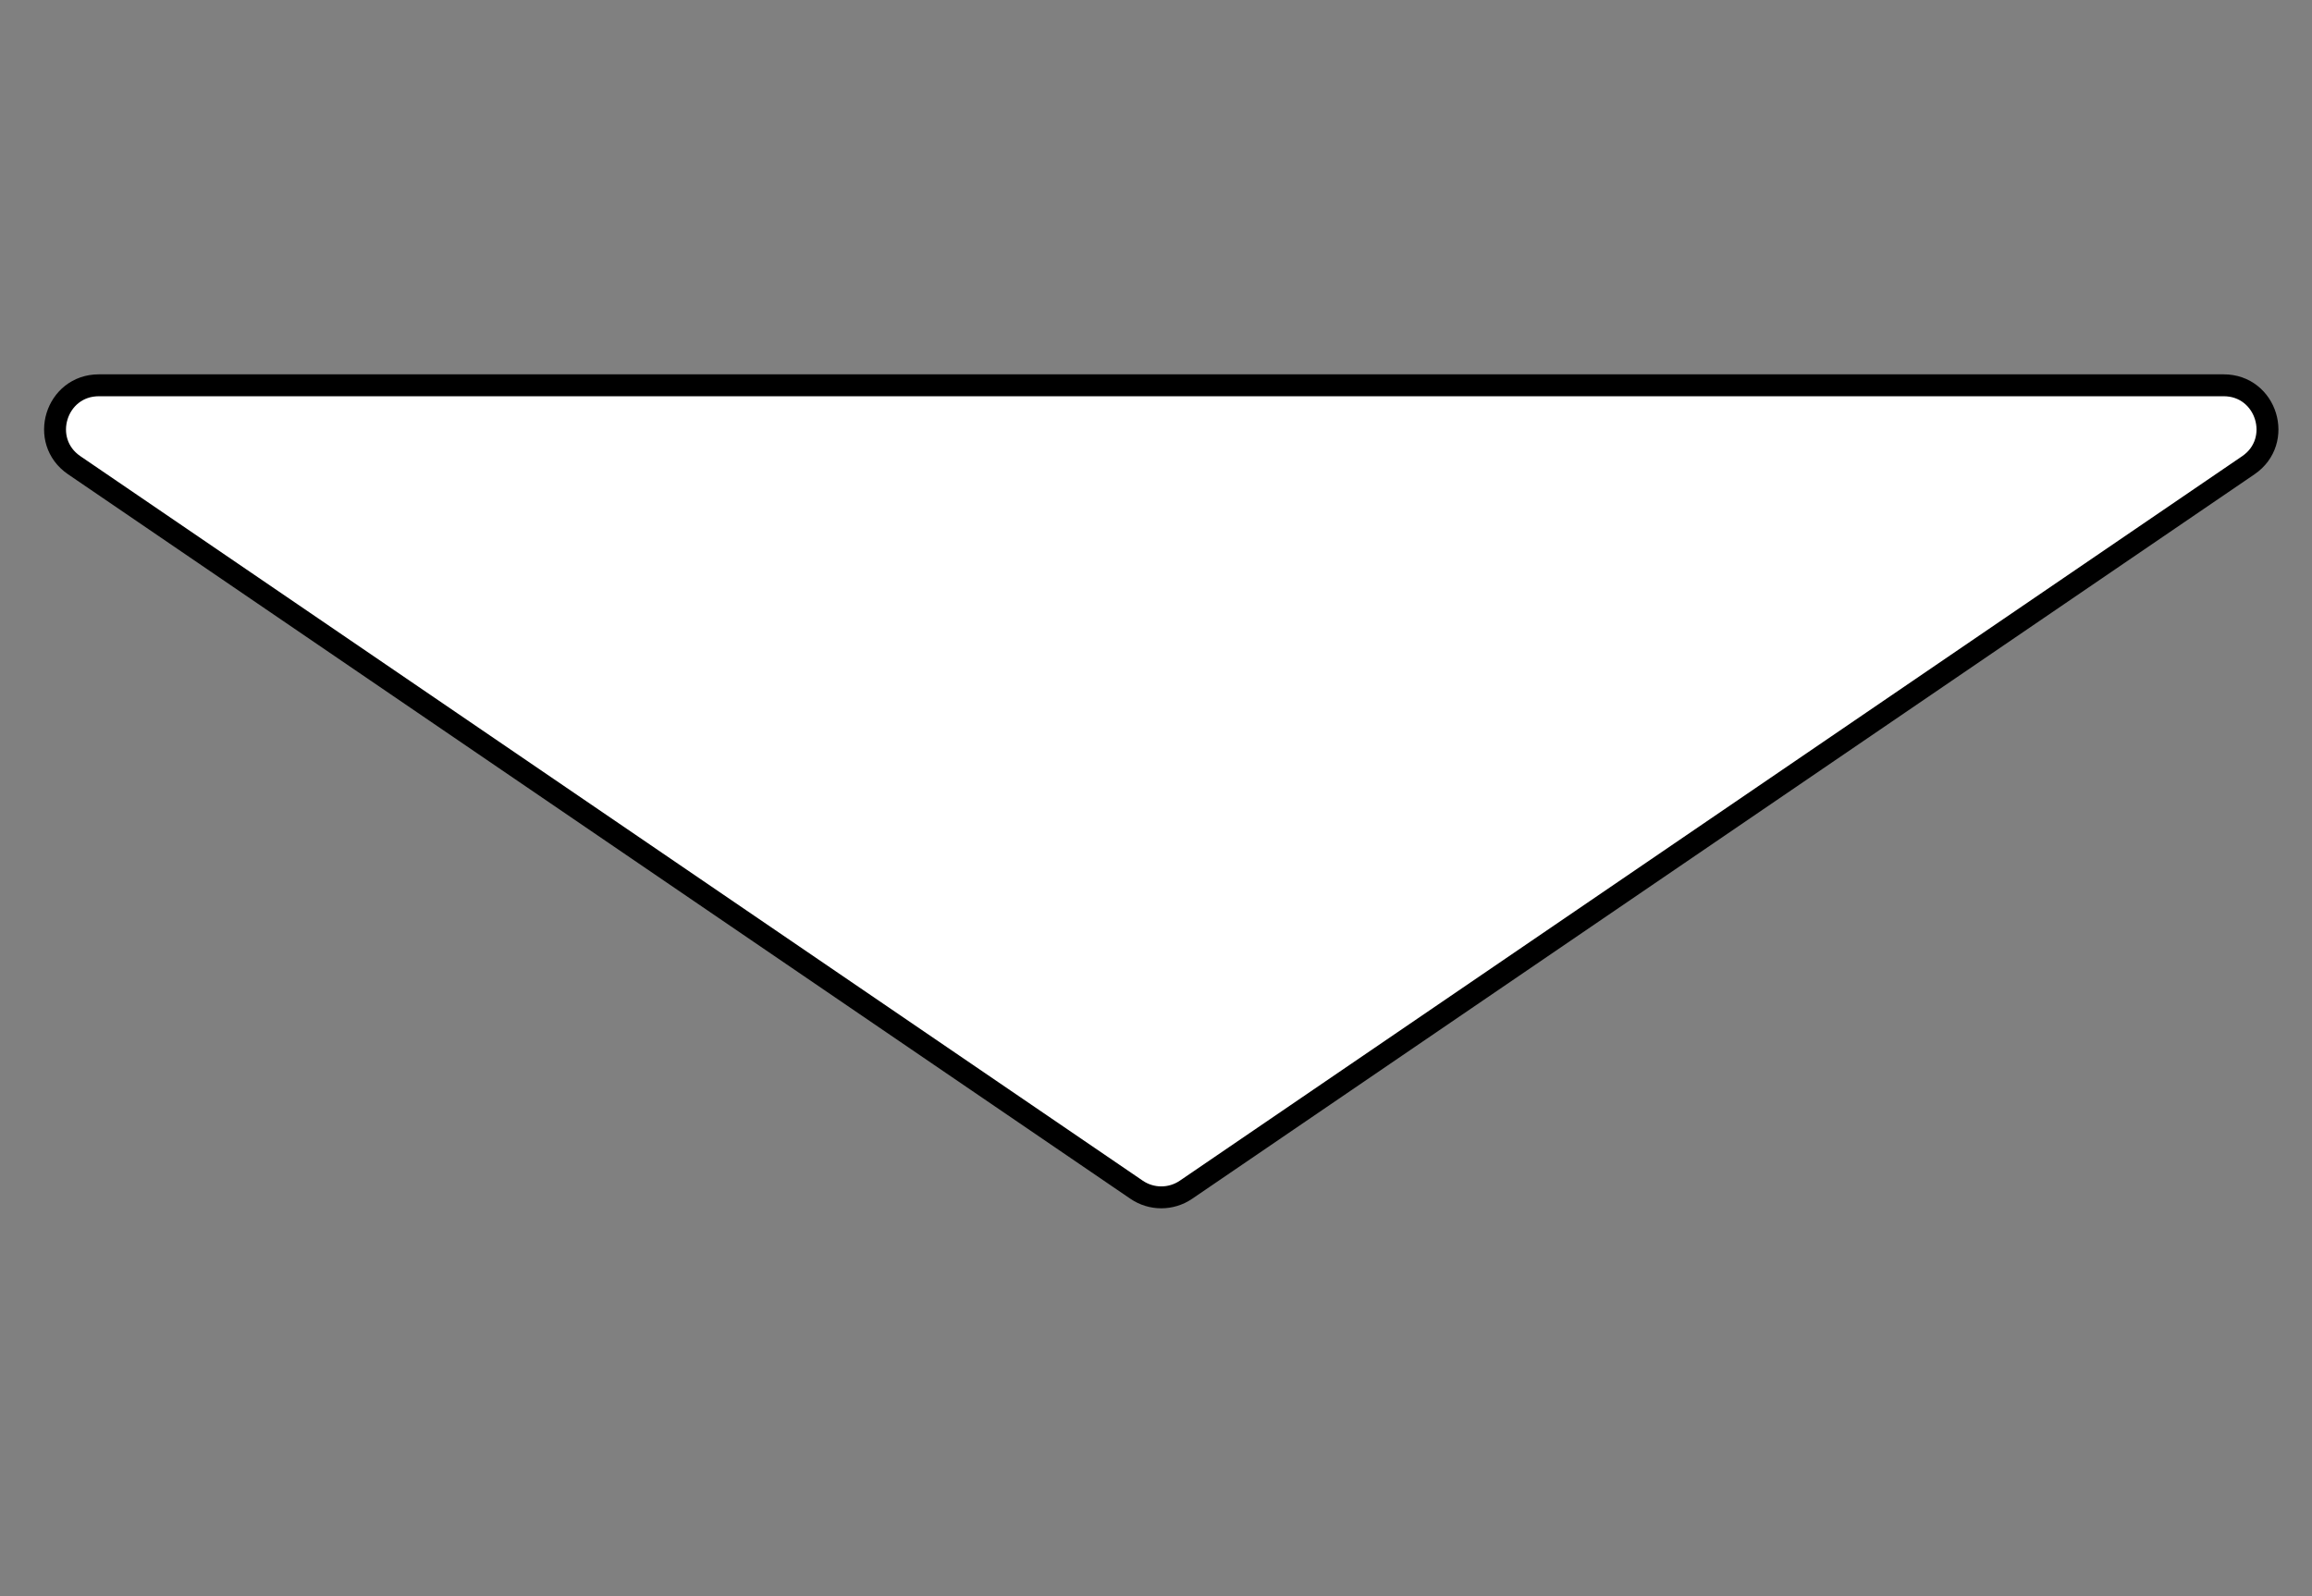 <?xml version="1.0" encoding="UTF-8"?> <svg xmlns="http://www.w3.org/2000/svg" width="42" height="29" viewBox="0 0 42 29" fill="none"><rect x="0" y="0" width="42" height="29" fill="#808080" stroke="none"/><path fill-rule="evenodd" clip-rule="evenodd" d="M21.544 21.616C21.274 21.8 20.918 21.8 20.648 21.616C1.349 8.453 1.349 8.453 1.349 8.453C0.702 8.012 1.014 7 1.797 7C40.395 7 40.395 7 40.395 7C41.177 7 41.489 8.012 40.843 8.453C21.544 21.616 21.544 21.616 21.544 21.616Z" fill="white" stroke="black" stroke-width="0.398"></path></svg> 